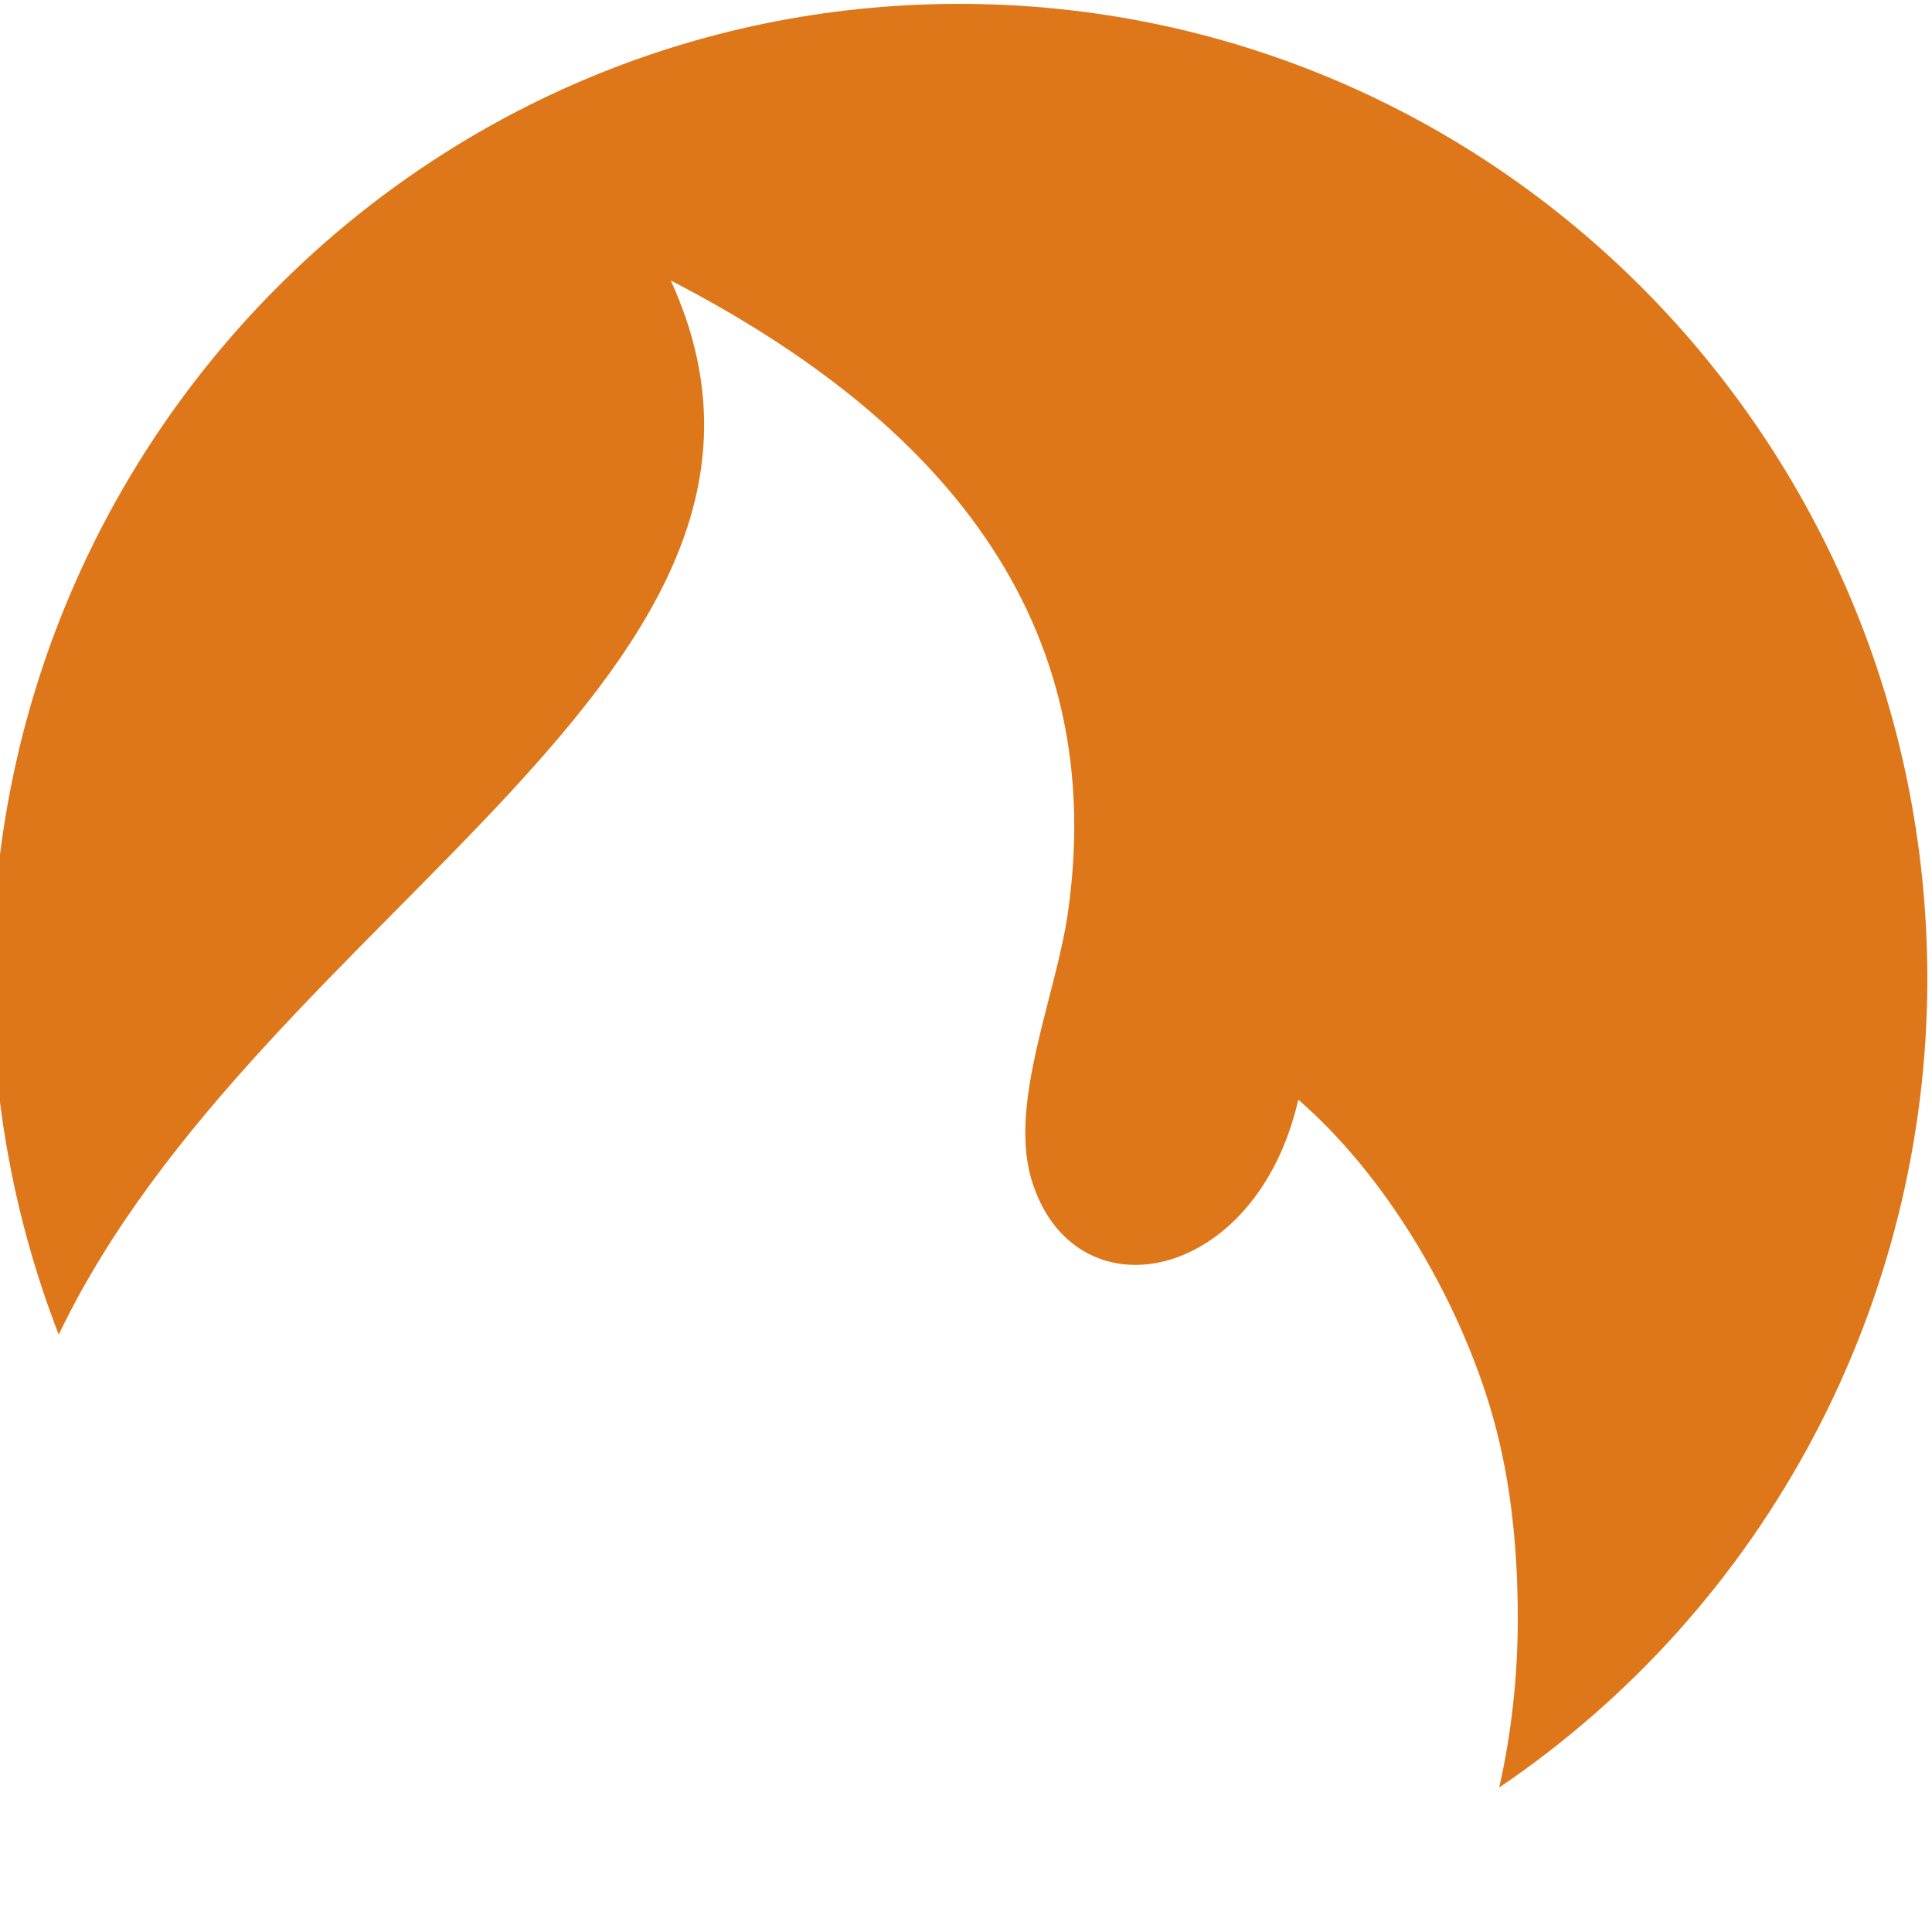 <?xml version="1.0" encoding="utf-8"?>
<!-- Generator: Adobe Illustrator 26.0.2, SVG Export Plug-In . SVG Version: 6.00 Build 0)  -->
<svg version="1.1" id="Group_344" xmlns="http://www.w3.org/2000/svg" xmlns:xlink="http://www.w3.org/1999/xlink" x="0px" y="0px"
	 viewBox="0 0 250 250" style="enable-background:new 0 0 250 250;" xml:space="preserve">
<style type="text/css">
	.st0{clip-path:url(#SVGID_00000066494752395842068560000007043738071996366749_);}
	.st1{fill:#DE771A;}
</style>
<g>
	<defs>
		<rect id="SVGID_1_" width="250" height="231.8"/>
	</defs>
	<clipPath id="SVGID_00000083799734966182414400000008664110154236463777_">
		<use xlink:href="#SVGID_1_"  style="overflow:visible;"/>
	</clipPath>
	
		<g id="Group_319" transform="translate(0 0)" style="clip-path:url(#SVGID_00000083799734966182414400000008664110154236463777_);">
		<path id="Path_1091" class="st1" d="M124.1,0.5C55,0.5-1,56.9-1,126.6c0,15.8,2.9,31.4,8.6,46.1c26.3-54.9,102.3-85.9,79.2-136.4
			c31.9,16.5,57.1,41.6,51.4,81.7c-1.5,10.7-7.6,24.4-4.8,34.4c5.3,18.3,29.1,13.9,34.6-10.1c11.2,9.7,20.3,25.1,24.7,39.4
			c2.6,8.5,3.7,17.6,3.7,27.8c0,7.3-0.8,14.7-2.4,21.8c34.7-23.5,55.4-62.8,55.4-104.7C249.3,56.9,193.3,0.5,124.1,0.5"/>
	</g>
</g>
</svg>
